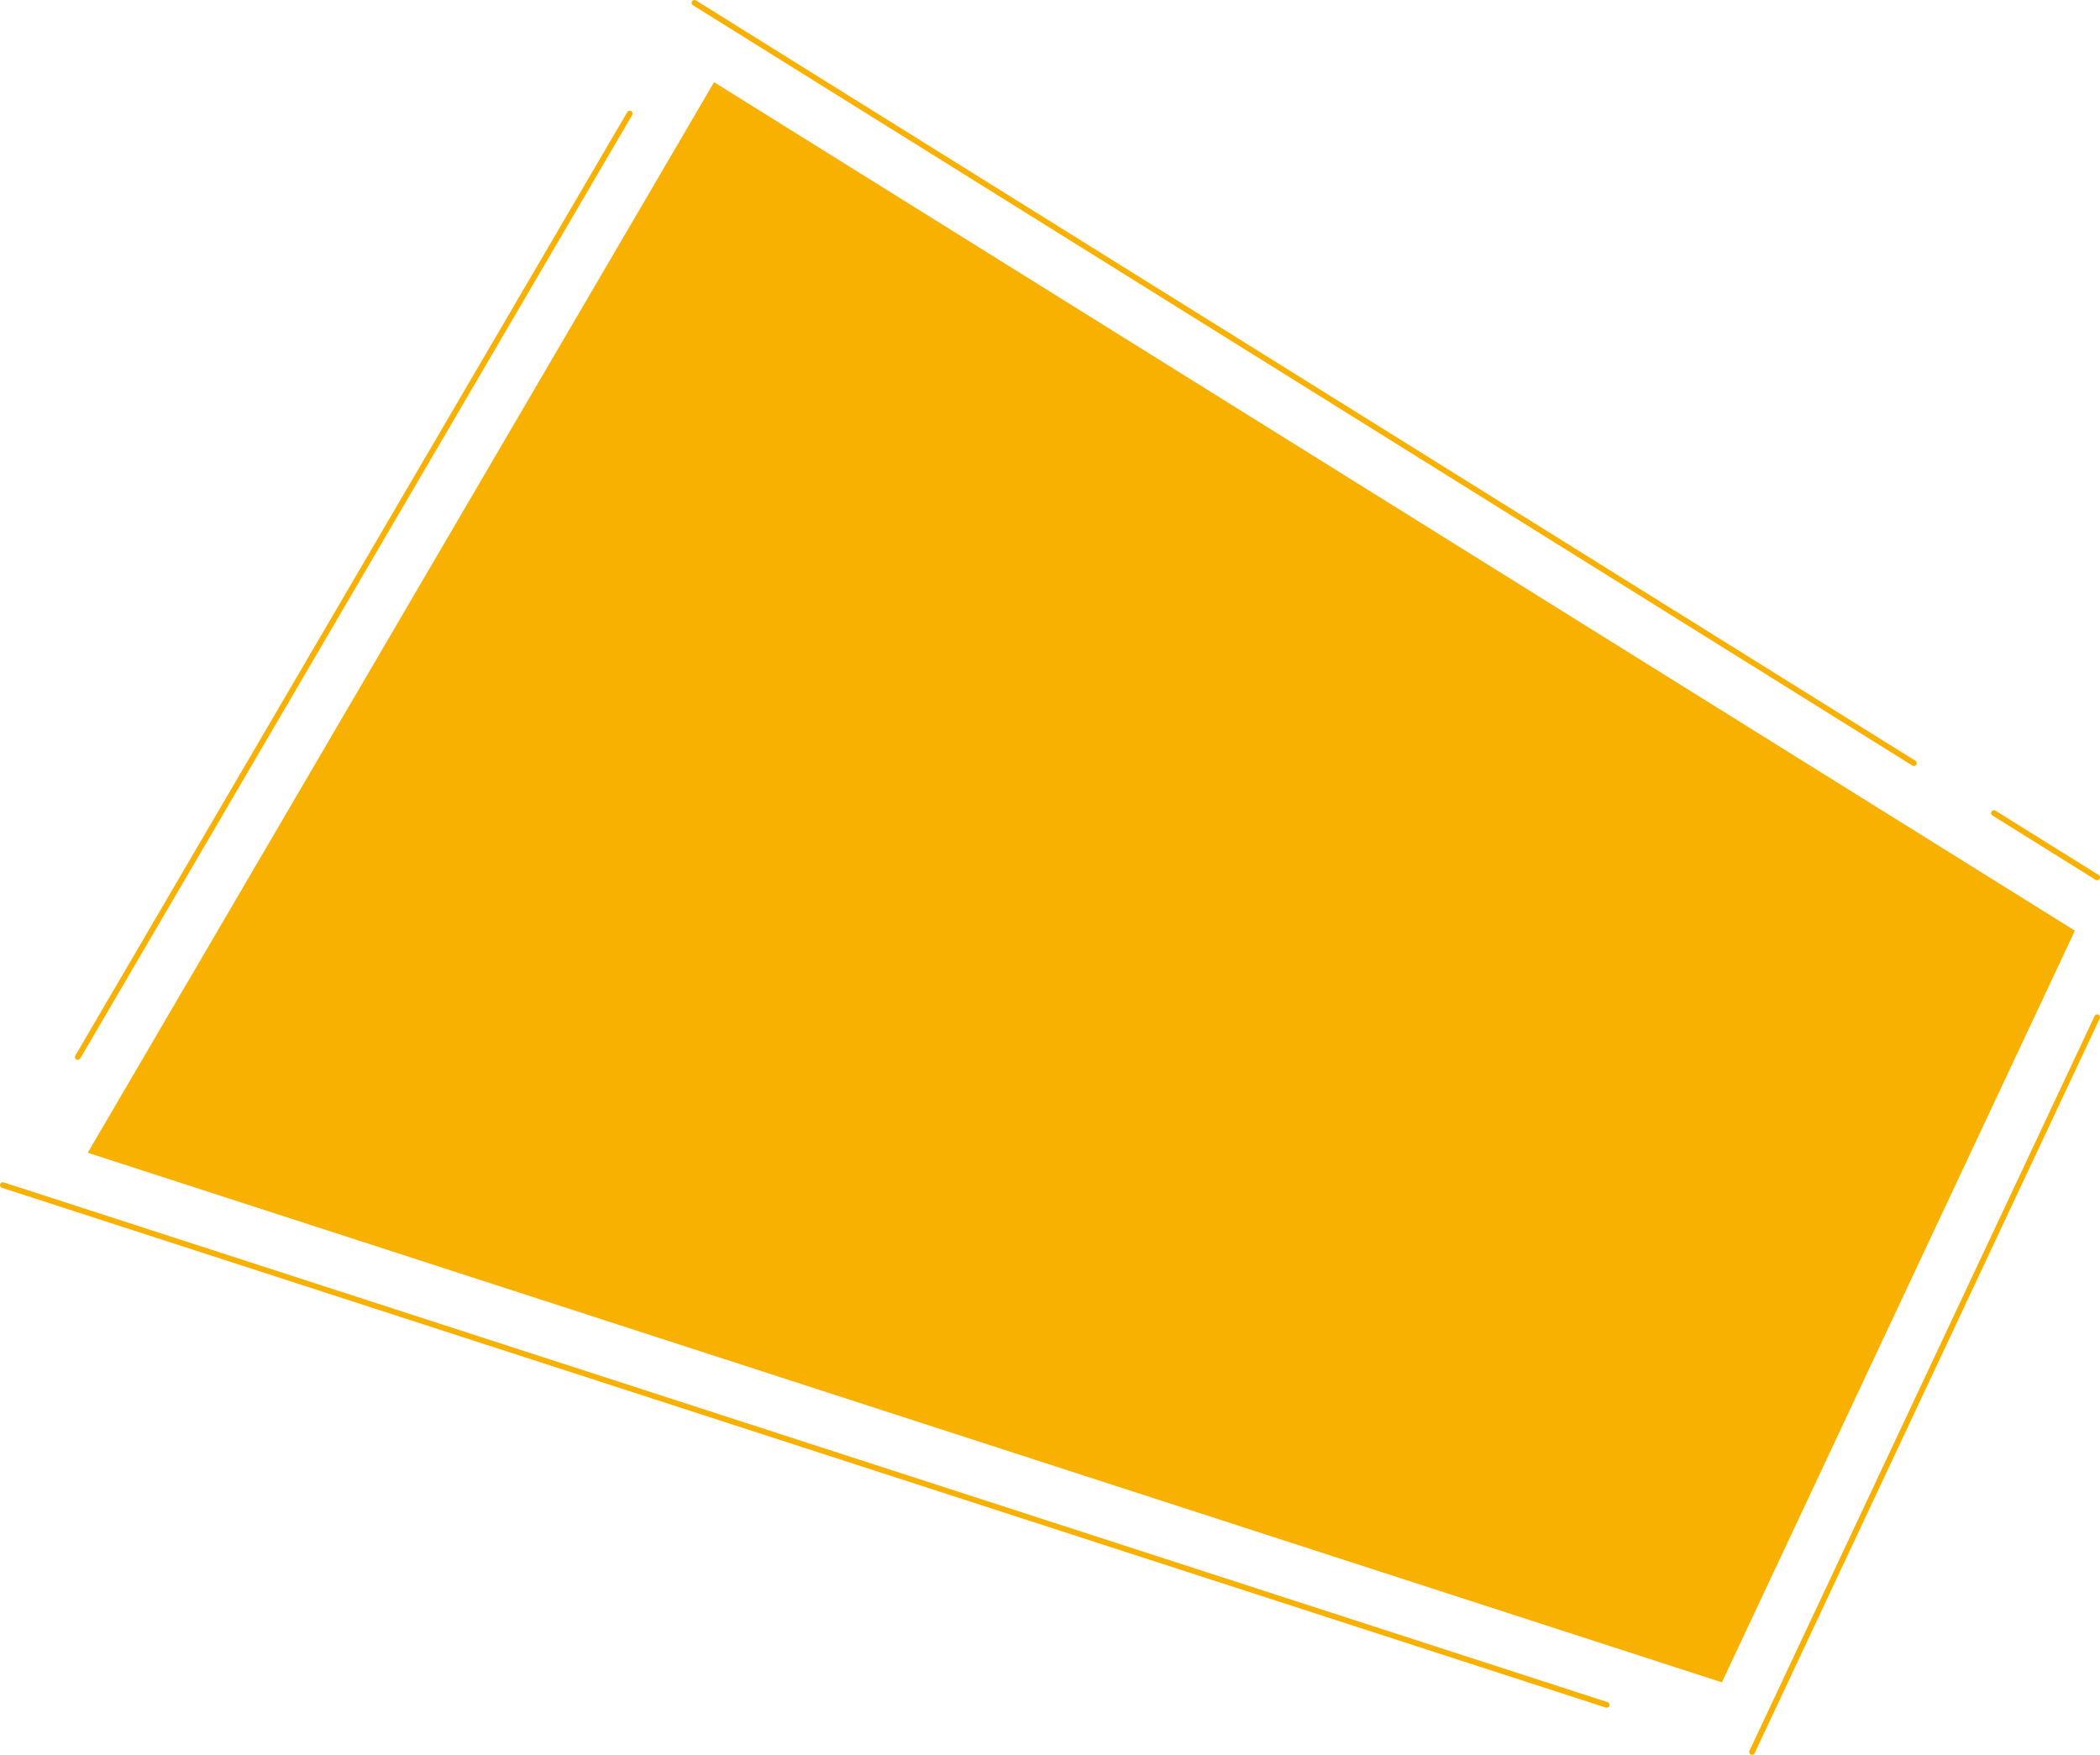 <svg viewBox="0 0 368.82 308.16" xmlns="http://www.w3.org/2000/svg"><path d="m15.41 202.43 110-188 239 149-62 132z" fill="#f8b100"/><g fill="none" stroke="#f8b100" stroke-linecap="round" stroke-linejoin="round"><path d="m350.18 142.77 18.14 11.31"/><path d="m121.97.5 214.16 133.51"/><path d="m13.66 185.62 96.94-165.68"/><path d="m282.18 299.38-281.68-91.27"/><path d="m368.32 178.63-60.61 129.03"/></g></svg>